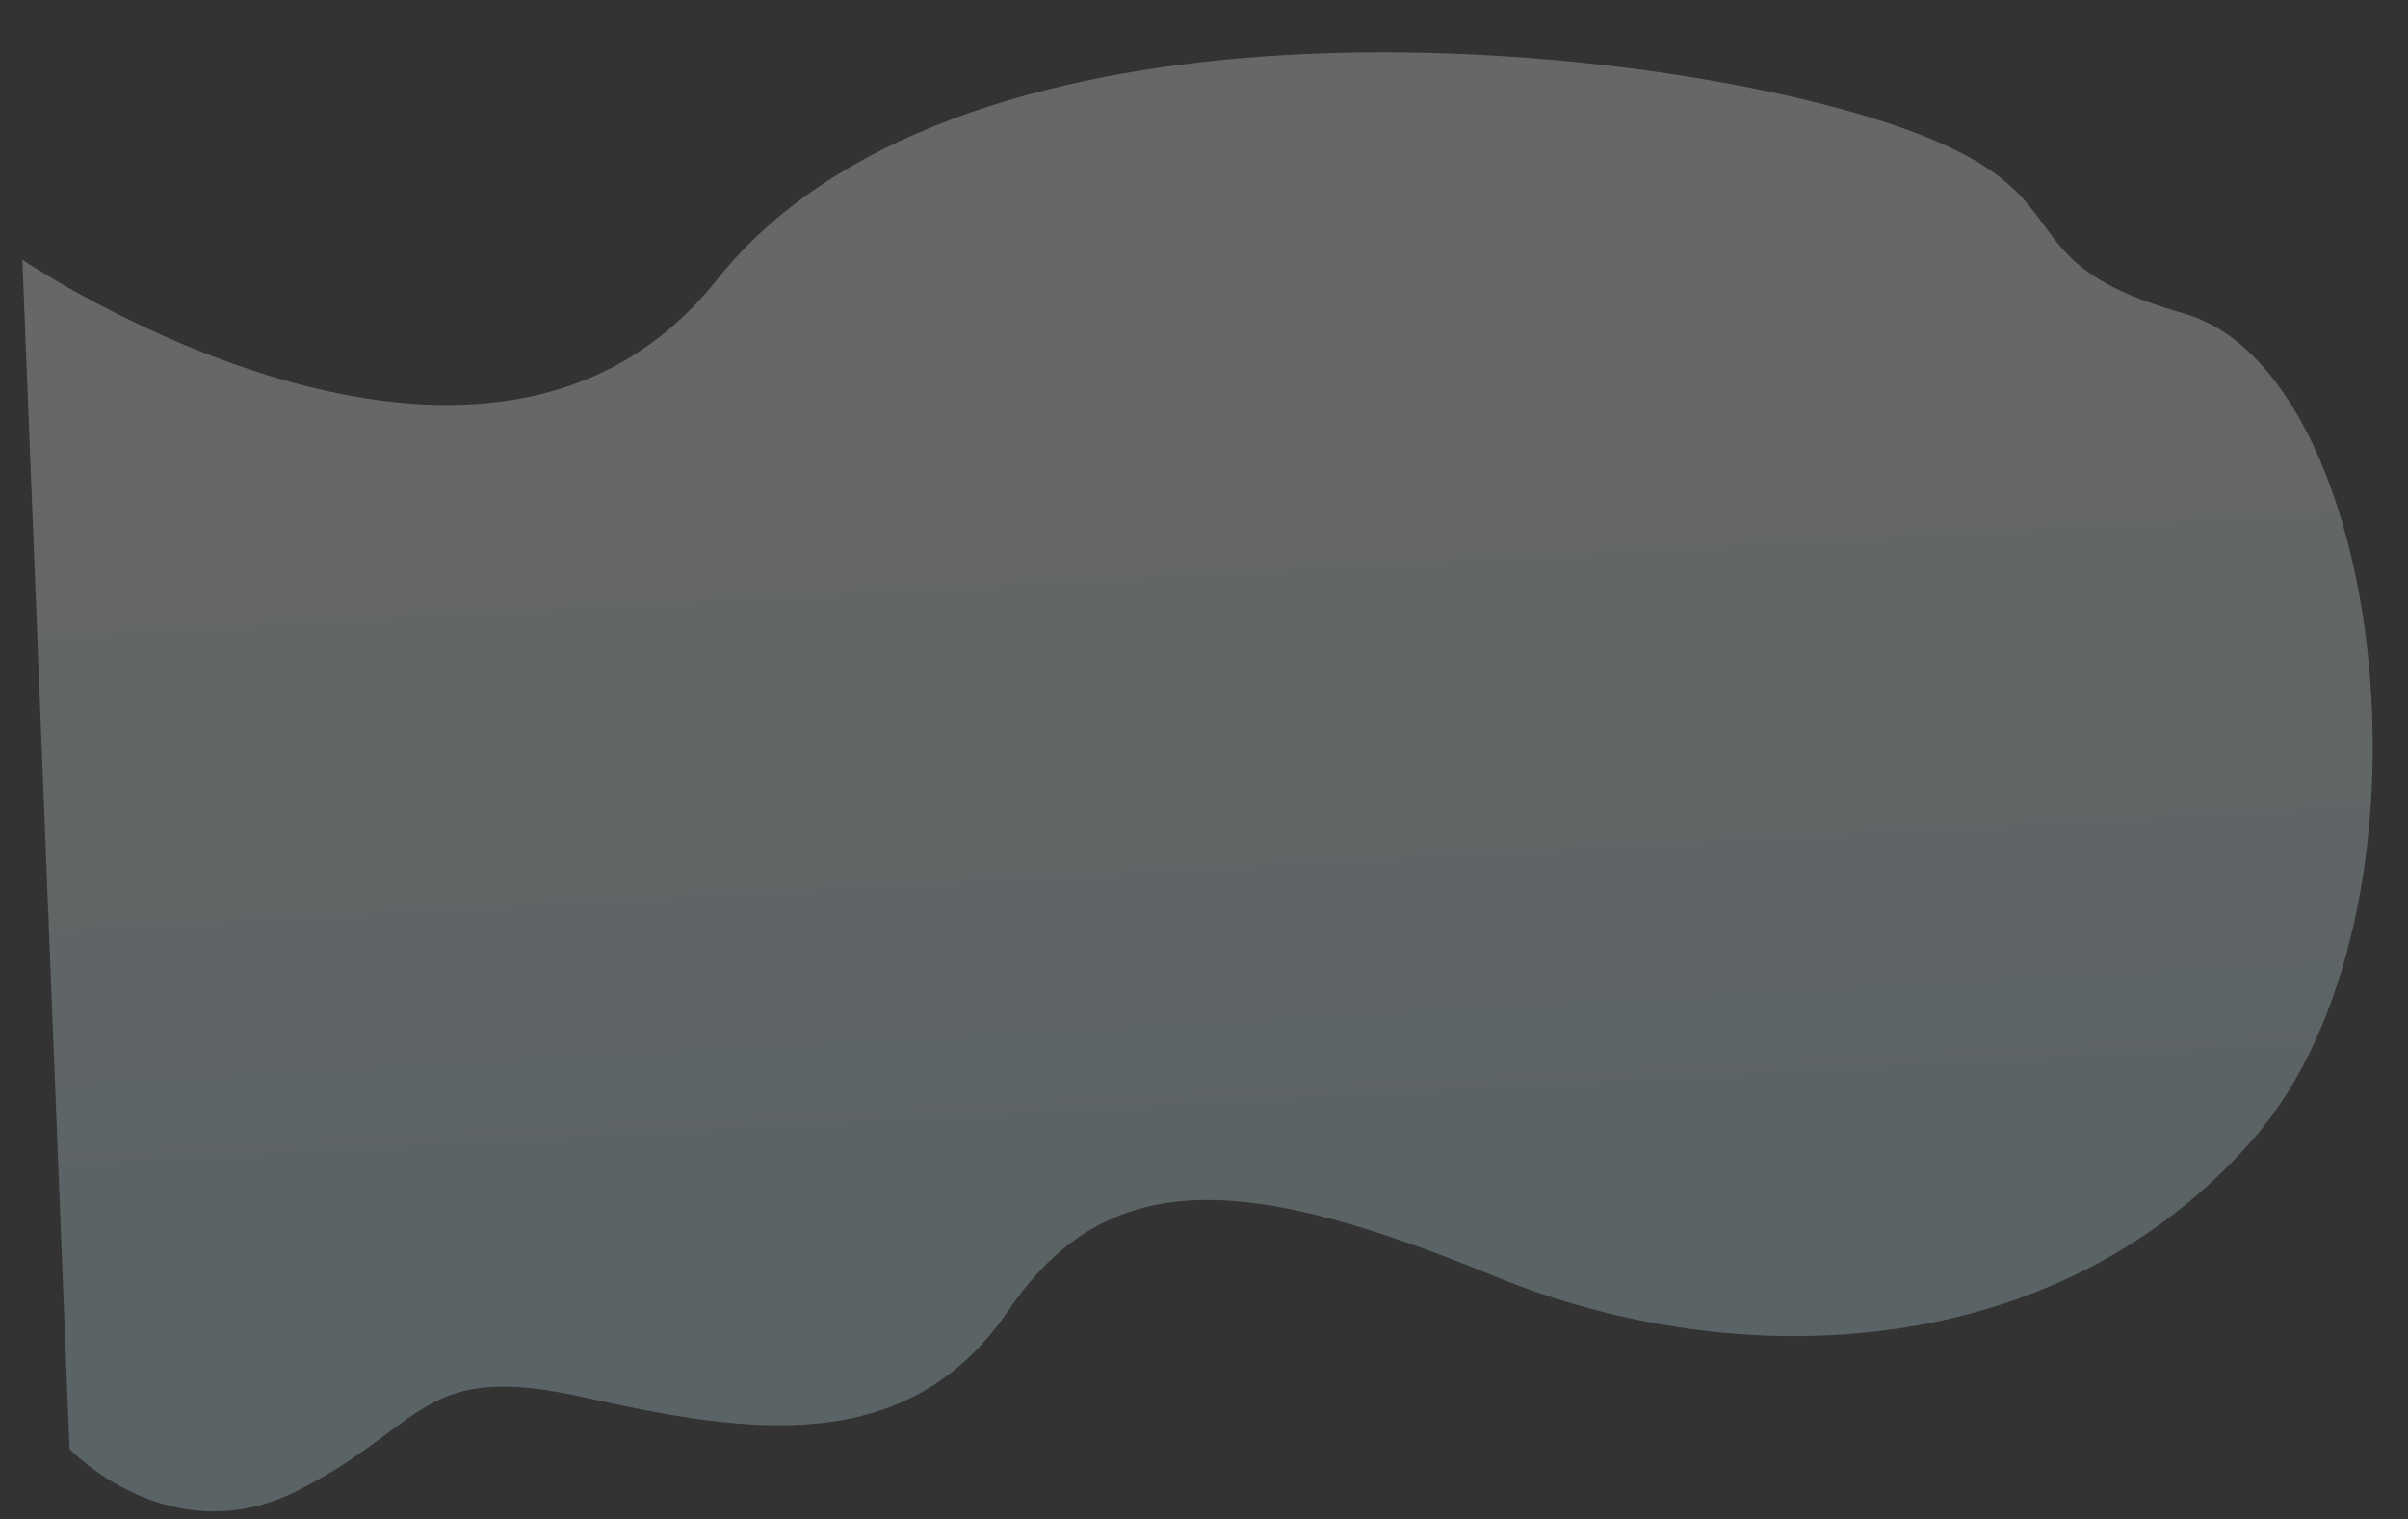 <svg xmlns="http://www.w3.org/2000/svg" xmlns:xlink="http://www.w3.org/1999/xlink" width="1957.002" height="1234.462" viewBox="0 0 1957.002 1234.462">
  <rect x="0" y="0" width="1957.002" height="1234.462" fill="#333333" stroke="none"/>
  <defs>
    <linearGradient id="linear-gradient" x1="0.43" y1="0.846" x2="0.425" y2="0.221" gradientUnits="objectBoundingBox">
      <stop offset="0" stop-color="#cdeef8"/>
      <stop offset="1" stop-color="#fff"/>
    </linearGradient>
  </defs>
  <path id="Path_15013" data-name="Path 15013" d="M0,1079.595s77.44,91.018,184.673,42.984,103.954-99.6,235.157-62.988,259.916,63.621,348.057-52.492,202.348-98.742,396.352-6.918,453.847,94.357,621.863-79.891,141.68-616.625-22.233-672.465-49.086-107.418-269.124-180.373S776.073-69.165,574.911,158.431s-562.6-46-562.6-46Z" transform="translate(0 99.445) rotate(-3)" opacity="0.255" fill="url(#linear-gradient)"/>
</svg>

